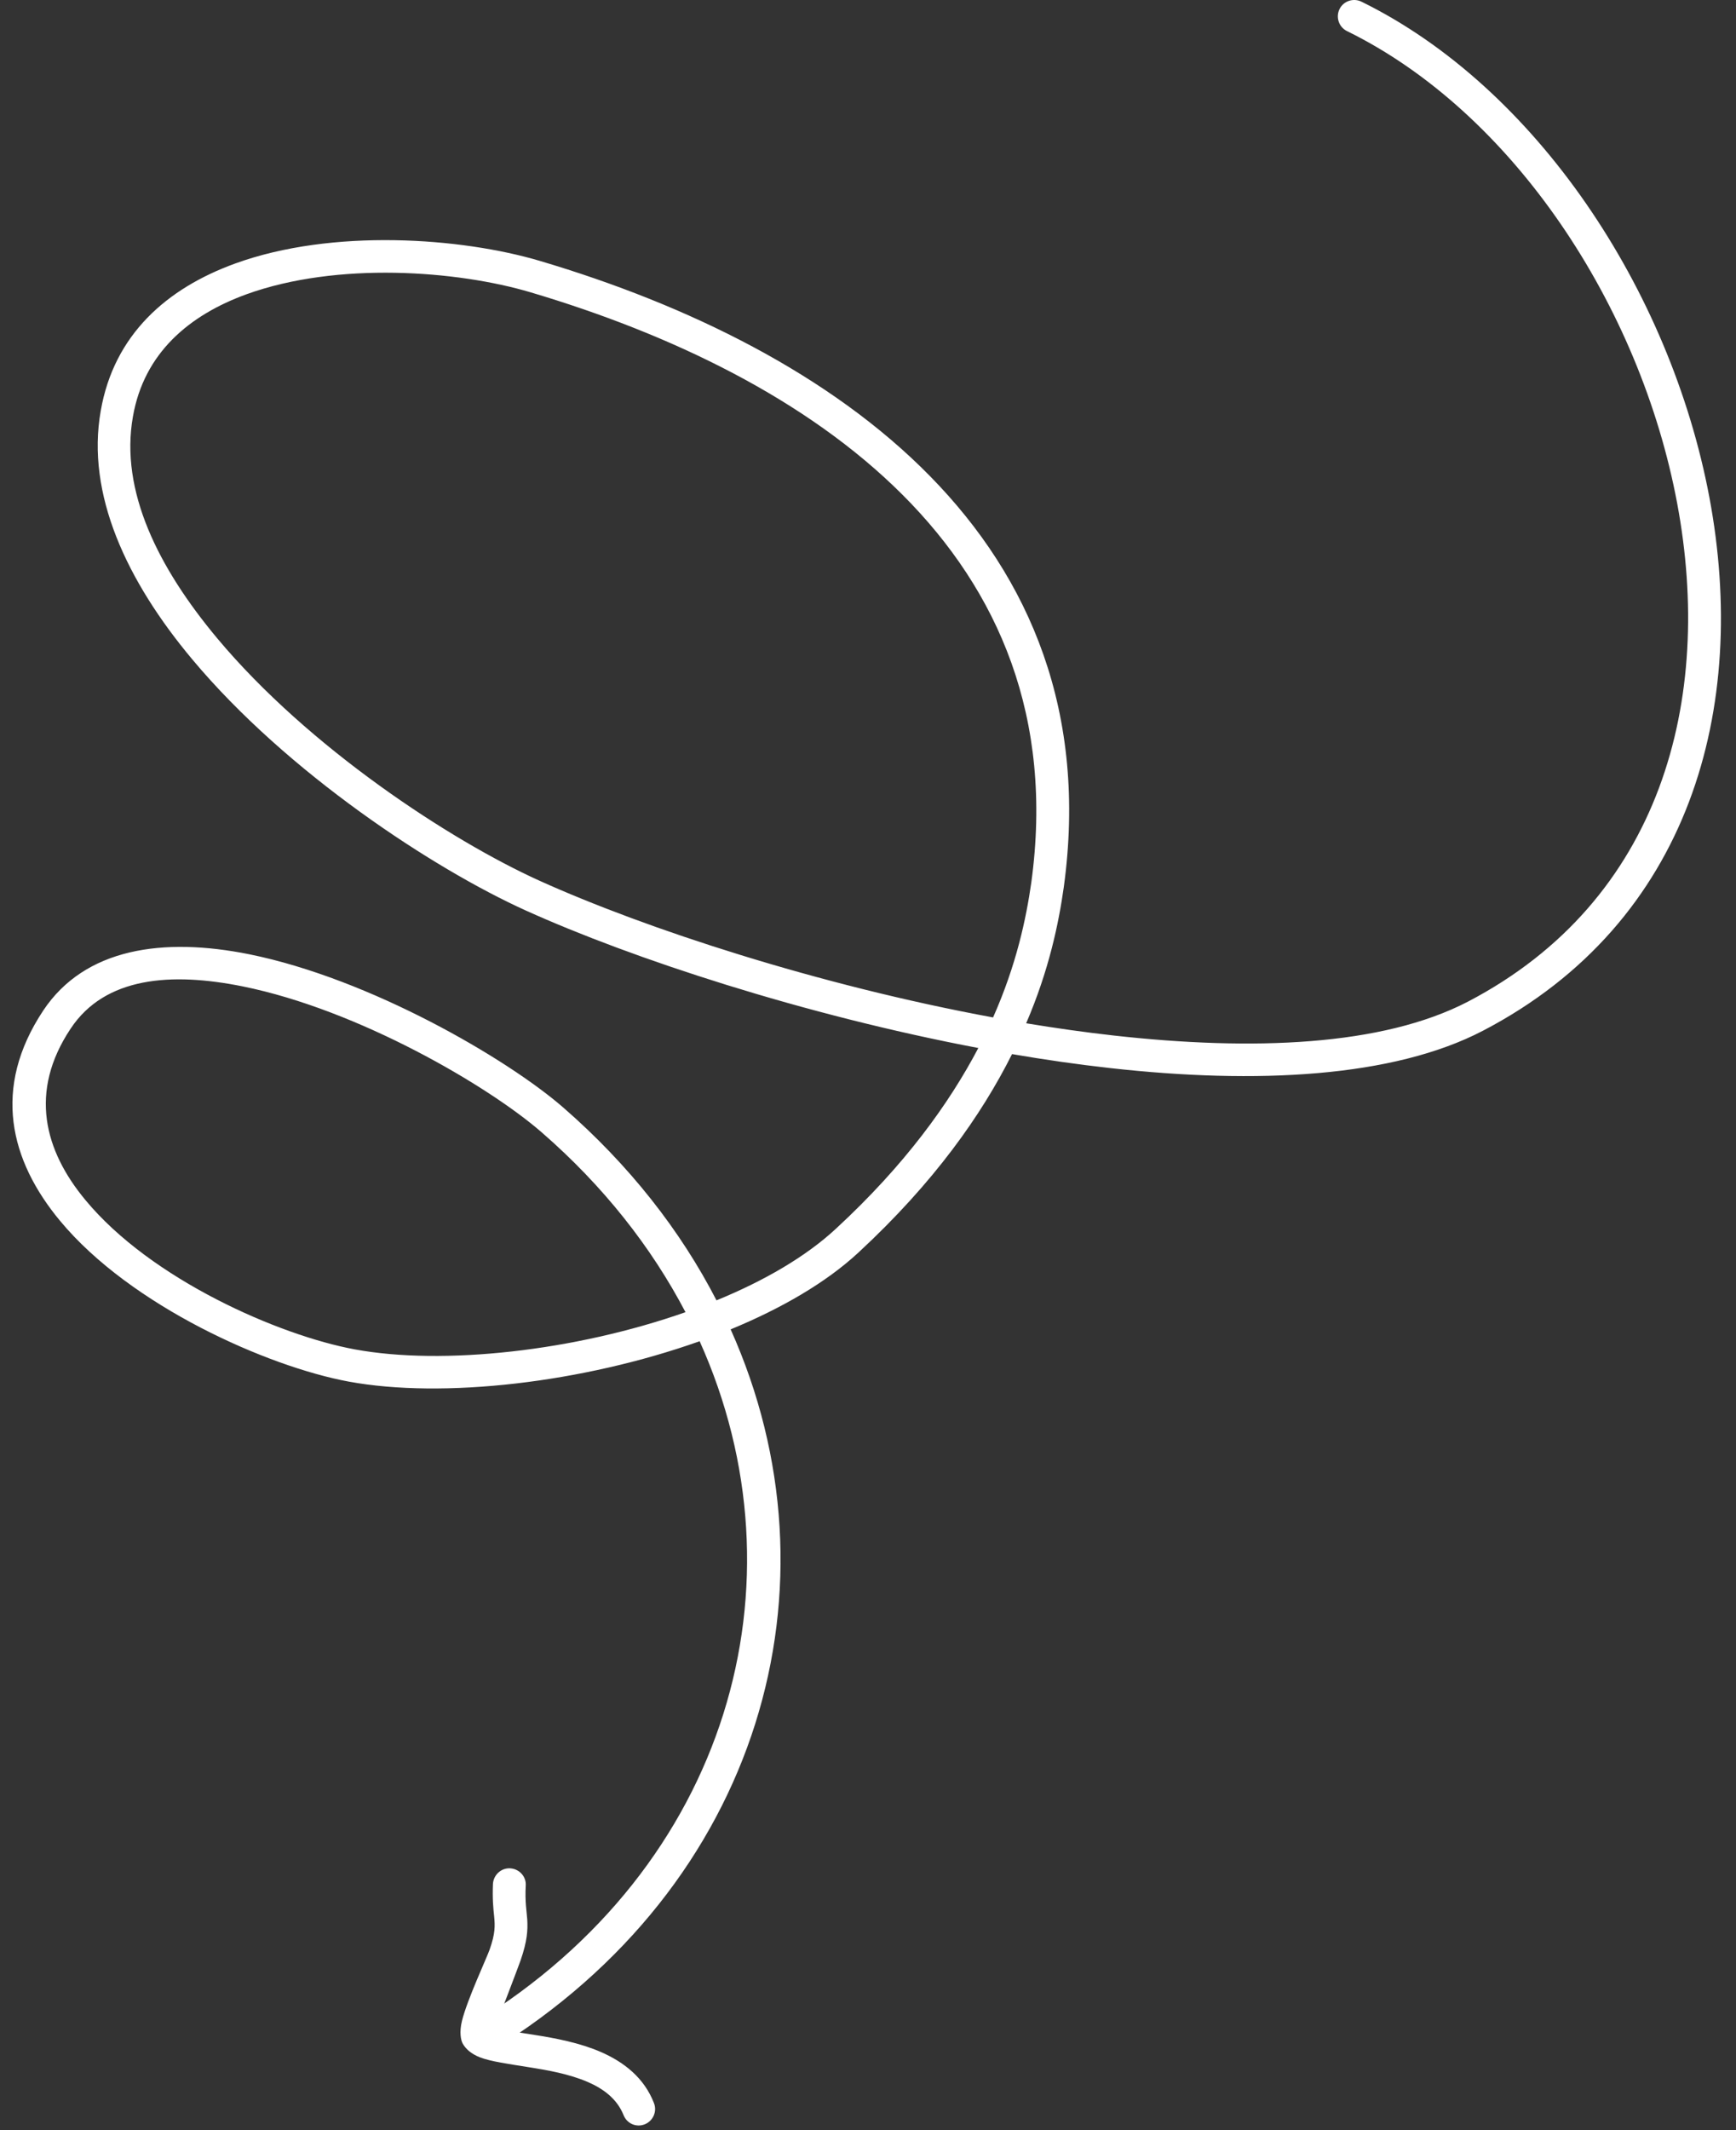 <?xml version="1.0" encoding="UTF-8"?> <svg xmlns="http://www.w3.org/2000/svg" width="106" height="130" viewBox="0 0 106 130" fill="none"><rect x="0" y="0" width="106" height="130" fill="#333333" stroke="none"/><path fill-rule="evenodd" clip-rule="evenodd" d="M62.658 62.453C64.055 59.202 64.643 56.354 64.956 54.135C67.859 32.901 50.953 21.264 32.98 15.928C28.166 14.496 20.301 13.928 14.365 16.081C10.193 17.593 6.959 20.416 6.151 25.075C5.25 30.151 7.731 35.455 11.737 40.239C17.526 47.163 26.475 53.023 32.098 55.567C38.585 58.5 49.078 61.944 59.737 63.962C57.954 67.35 55.253 71.1 51.063 74.971C49.207 76.699 46.653 78.175 43.749 79.363C41.562 75.117 38.438 71.113 34.377 67.581C30.959 64.616 22.616 59.74 15.229 58.243C9.955 57.179 5.177 57.864 2.641 61.674C-0.502 66.409 0.601 70.823 3.67 74.514C7.988 79.715 16.35 83.41 21.293 84.322C27.045 85.379 35.571 84.398 42.72 81.858C49.354 96.595 44.521 113.929 28.974 123.463C28.515 123.751 28.368 124.367 28.643 124.837C28.938 125.308 29.562 125.455 30.022 125.166C46.469 115.076 51.614 96.736 44.613 81.134C47.7 79.862 50.438 78.283 52.423 76.439C57.035 72.171 59.939 68.038 61.795 64.334C63.798 64.678 65.801 64.966 67.786 65.187C76.698 66.184 85.059 65.772 90.554 62.905C103.252 56.28 106.781 43.156 104.373 30.346C101.984 17.658 93.77 5.325 83.13 0.102C82.634 -0.141 82.028 0.064 81.789 0.56C81.55 1.055 81.752 1.655 82.248 1.898C92.374 6.868 100.147 18.642 102.407 30.714C104.649 42.663 101.47 54.952 89.635 61.131C84.398 63.853 76.478 64.146 68.006 63.2C66.242 63.003 64.459 62.751 62.658 62.453ZM41.856 80.085C39.78 76.126 36.858 72.391 33.054 69.091C29.801 66.268 21.881 61.629 14.824 60.203C10.451 59.32 6.408 59.617 4.313 62.78C1.74 66.639 2.714 70.23 5.213 73.238C9.22 78.087 17.048 81.505 21.66 82.355C27.063 83.351 35.112 82.456 41.856 80.085ZM60.637 62.097C62.07 58.871 62.658 56.048 62.971 53.864C65.727 33.731 49.446 22.905 32.411 17.845C27.927 16.509 20.595 15.953 15.045 17.962C11.572 19.225 8.797 21.527 8.117 25.422C7.308 29.97 9.679 34.668 13.262 38.955C18.849 45.637 27.504 51.289 32.925 53.745C39.412 56.678 49.96 60.129 60.637 62.097Z" fill="white"></path><path fill-rule="evenodd" clip-rule="evenodd" d="M30.228 123.752C30.595 122.8 31.643 120.056 31.79 119.637C32.194 118.461 32.231 117.814 32.194 117.153C32.157 116.622 32.047 116.076 32.102 115.076C32.139 114.525 31.698 114.056 31.147 114.029C30.595 114.001 30.136 114.428 30.099 114.979C30.062 115.885 30.118 116.46 30.173 116.964C30.228 117.544 30.246 117.996 29.897 118.987C29.732 119.47 28.519 122.059 28.206 123.346C28.041 124.017 28.133 124.52 28.262 124.741C28.445 125.057 28.776 125.354 29.291 125.558C29.952 125.817 31.055 125.968 32.286 126.165C33.444 126.347 34.748 126.578 35.888 127.067C36.843 127.484 37.67 128.087 38.075 129.09C38.277 129.603 38.846 129.857 39.361 129.654C39.876 129.452 40.133 128.87 39.931 128.357C39.343 126.839 38.13 125.863 36.678 125.233C35.392 124.676 33.922 124.395 32.599 124.189C31.808 124.062 31.073 123.965 30.503 123.835C30.412 123.814 30.32 123.783 30.228 123.752Z" fill="white"></path></svg> 